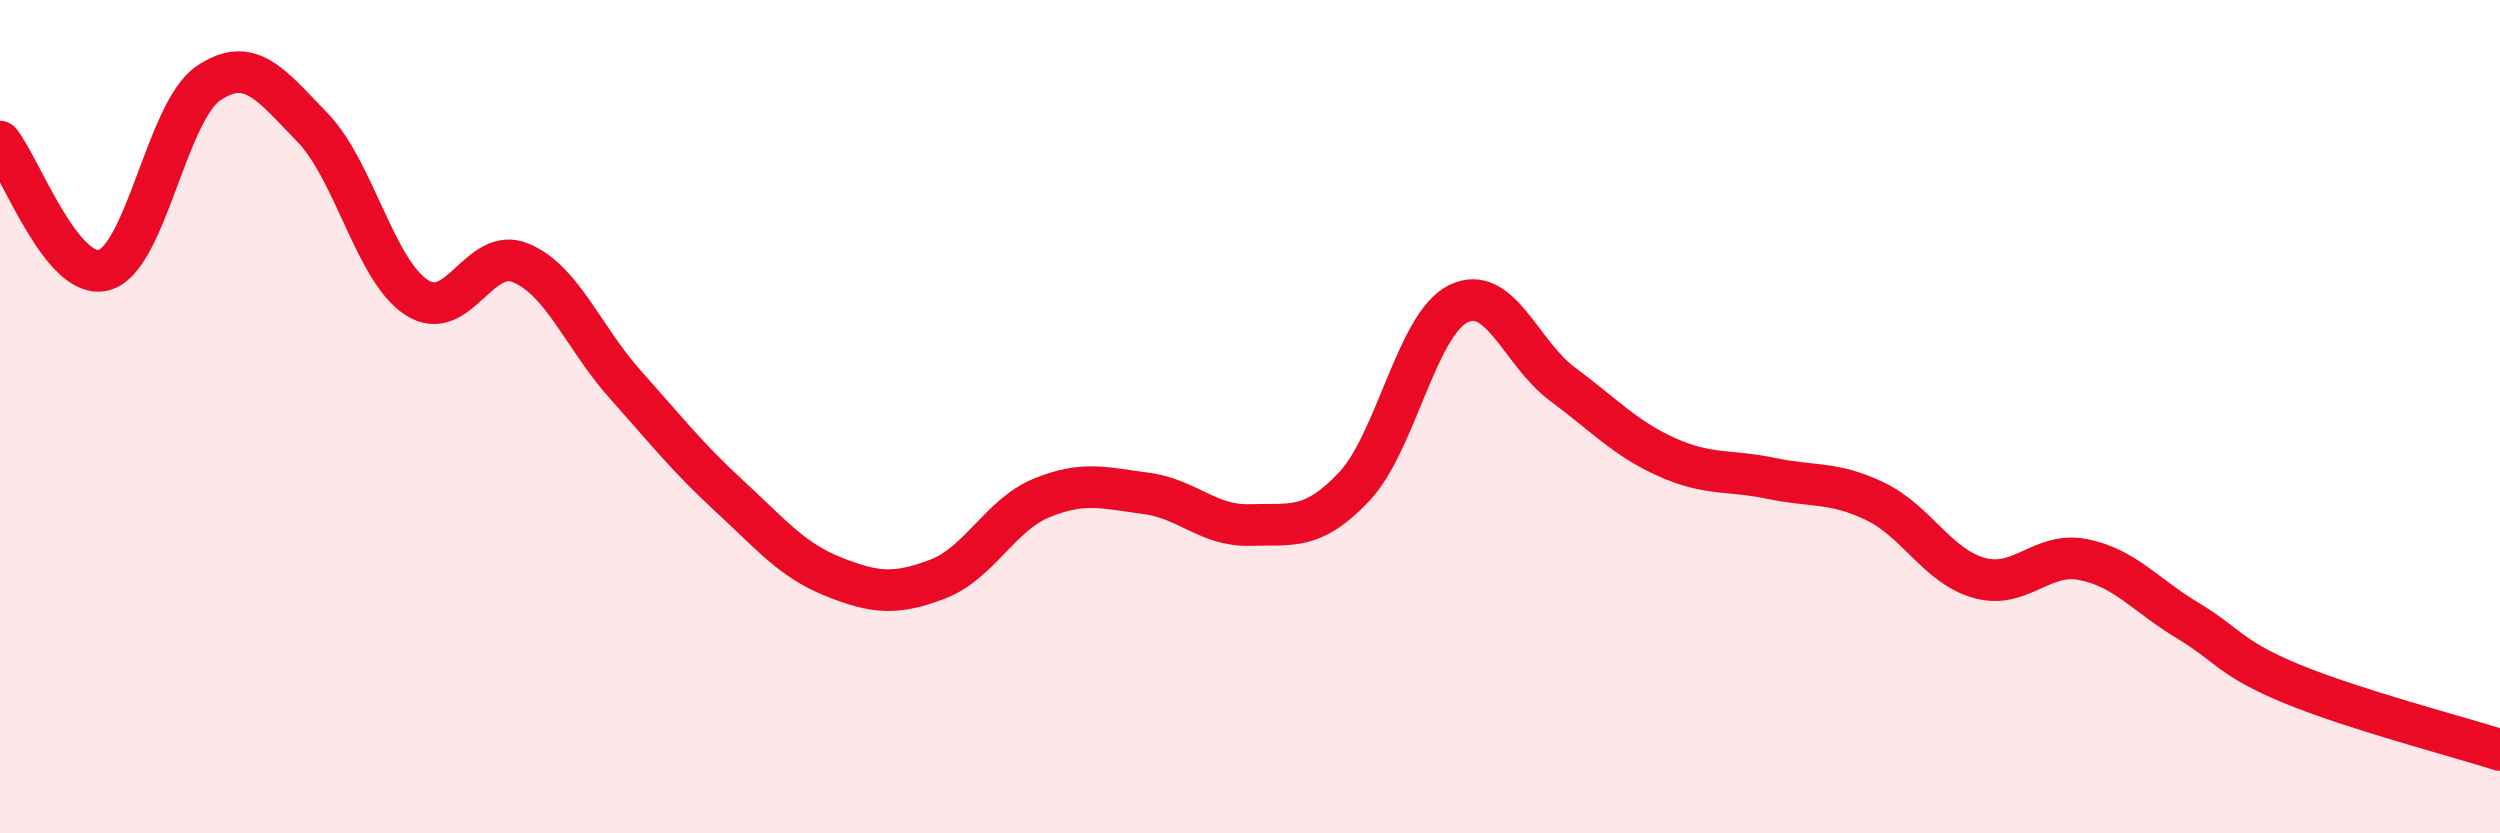 
    <svg width="60" height="20" viewBox="0 0 60 20" xmlns="http://www.w3.org/2000/svg">
      <path
        d="M 0,3.4 C 0.5,4.02 1.5,6.76 2.5,6.48 C 3.5,6.2 4,2.68 5,2 C 6,1.32 6.5,2.03 7.5,3.06 C 8.5,4.09 9,6.49 10,7.14 C 11,7.79 11.5,5.89 12.5,6.31 C 13.5,6.73 14,8.1 15,9.22 C 16,10.34 16.5,10.98 17.5,11.9 C 18.5,12.82 19,13.44 20,13.84 C 21,14.24 21.5,14.28 22.5,13.9 C 23.5,13.52 24,12.36 25,11.95 C 26,11.54 26.5,11.71 27.5,11.84 C 28.5,11.97 29,12.63 30,12.6 C 31,12.57 31.5,12.74 32.5,11.68 C 33.5,10.62 34,7.78 35,7.29 C 36,6.8 36.5,8.48 37.5,9.22 C 38.5,9.96 39,10.52 40,10.97 C 41,11.42 41.5,11.27 42.5,11.48 C 43.5,11.69 44,11.55 45,12.03 C 46,12.51 46.5,13.59 47.5,13.87 C 48.5,14.15 49,13.23 50,13.43 C 51,13.63 51.5,14.29 52.5,14.89 C 53.5,15.49 53.5,15.79 55,16.41 C 56.5,17.03 59,17.68 60,18L60 20L0 20Z"
        fill="#EB0A25"
        opacity="0.1"
        stroke-linecap="round"
        stroke-linejoin="round"
      />
      <path
        d="M 0,3.4 C 0.5,4.02 1.5,6.76 2.5,6.48 C 3.5,6.2 4,2.68 5,2 C 6,1.32 6.5,2.03 7.5,3.06 C 8.5,4.09 9,6.49 10,7.14 C 11,7.79 11.5,5.89 12.5,6.31 C 13.5,6.73 14,8.1 15,9.22 C 16,10.34 16.5,10.98 17.5,11.9 C 18.5,12.82 19,13.44 20,13.84 C 21,14.24 21.5,14.28 22.5,13.9 C 23.5,13.52 24,12.36 25,11.95 C 26,11.54 26.5,11.71 27.5,11.84 C 28.5,11.97 29,12.63 30,12.6 C 31,12.57 31.5,12.74 32.5,11.68 C 33.5,10.62 34,7.78 35,7.29 C 36,6.8 36.5,8.48 37.5,9.22 C 38.5,9.96 39,10.52 40,10.97 C 41,11.42 41.5,11.27 42.5,11.48 C 43.5,11.69 44,11.55 45,12.03 C 46,12.51 46.5,13.59 47.5,13.87 C 48.5,14.15 49,13.23 50,13.43 C 51,13.63 51.5,14.29 52.5,14.89 C 53.5,15.49 53.5,15.79 55,16.41 C 56.5,17.03 59,17.68 60,18"
        stroke="#EB0A25"
        stroke-width="1"
        fill="none"
        stroke-linecap="round"
        stroke-linejoin="round"
      />
    </svg>
  